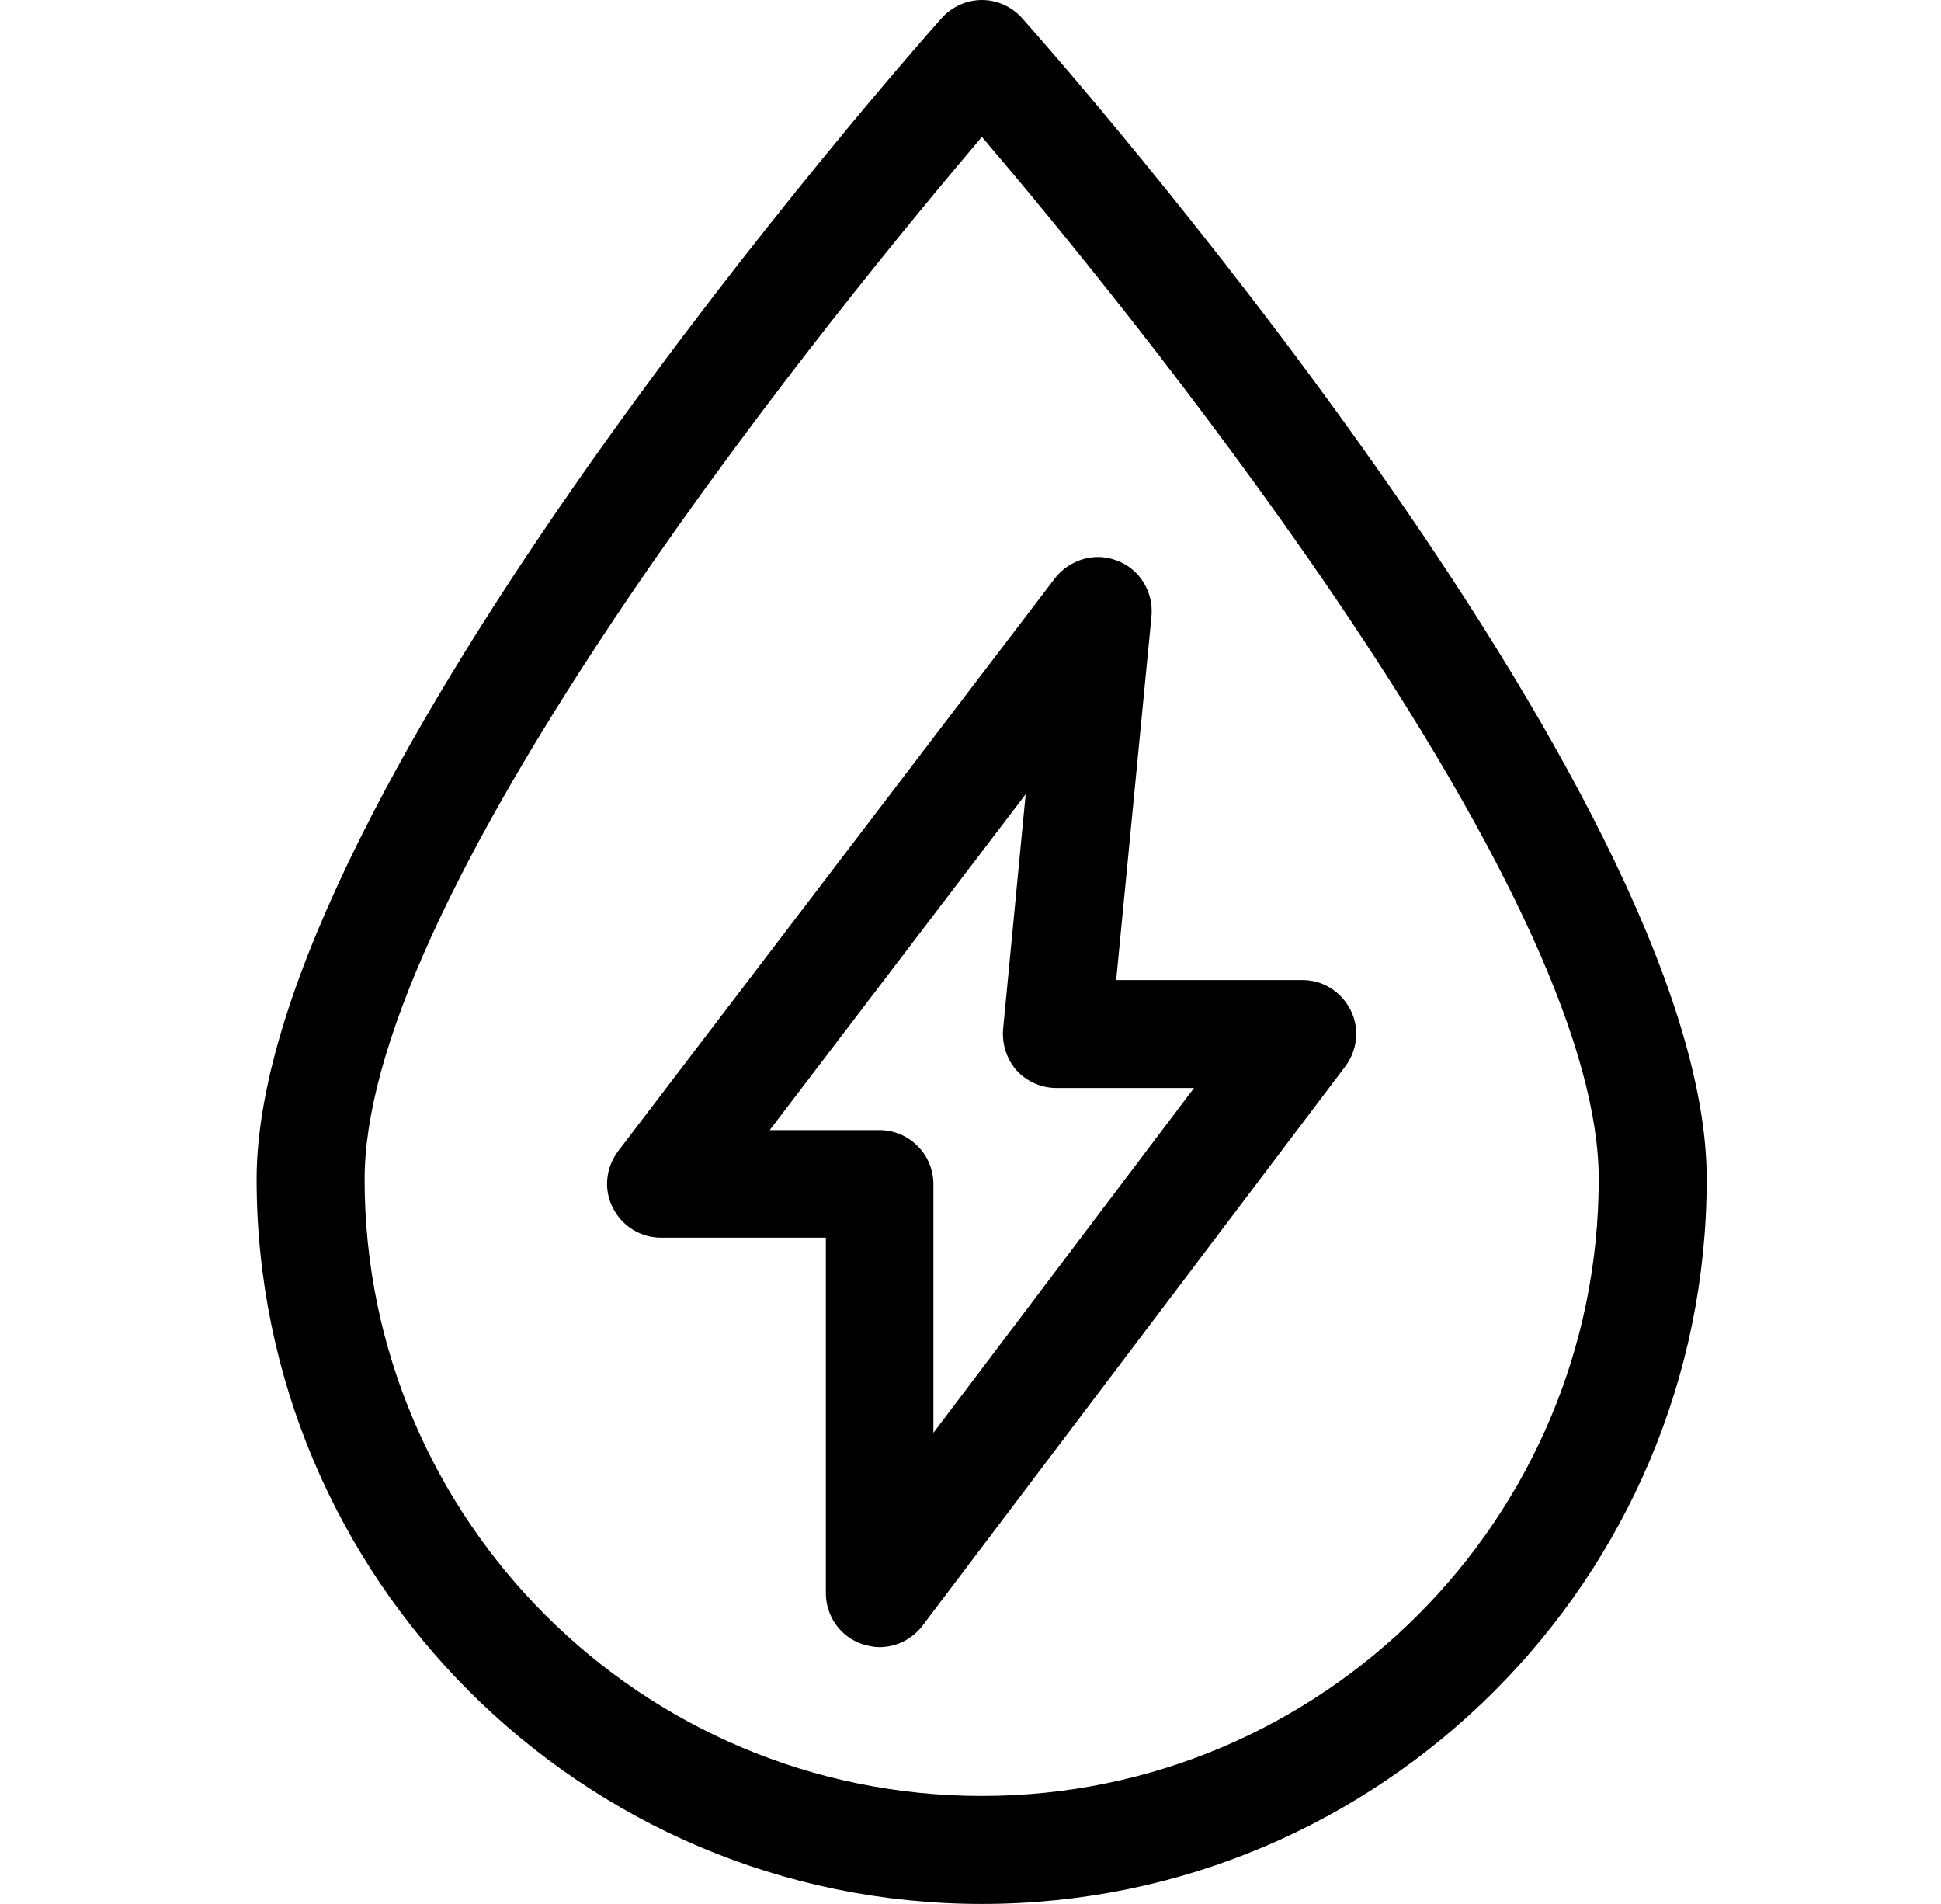 <?xml version="1.0" encoding="UTF-8"?>
<svg width="52px" height="51px" viewBox="0 0 52 51" version="1.1" xmlns="http://www.w3.org/2000/svg" xmlns:xlink="http://www.w3.org/1999/xlink">
    <title>icon/leaf copy 5</title>
    <g id="OpenLab---Desktop" stroke="none" stroke-width="1" fill="none" fill-rule="evenodd">
        <g id="Desktop_About-v3" transform="translate(-1385, -3372)" fill="#000000" fill-rule="nonzero">
            <g id="Group-4-Copy-2" transform="translate(1236, 3372)">
                <g id="hydro-power" transform="translate(155.875, 0)">
                    <path d="M9.544,32.356 C9.794,32.846 10.284,33.153 10.842,33.153 L15.25,33.153 L15.25,42.675 C15.25,43.301 15.648,43.848 16.229,44.041 C16.377,44.087 16.537,44.121 16.685,44.121 C17.14,44.121 17.562,43.905 17.835,43.552 L29.167,28.564 C29.497,28.119 29.554,27.539 29.304,27.049 C29.053,26.559 28.563,26.252 28.017,26.252 L23.028,26.252 L23.974,16.503 C24.031,15.865 23.666,15.25 23.063,15.022 C22.892,14.954 22.721,14.92 22.539,14.92 C22.095,14.92 21.662,15.136 21.388,15.489 L9.681,30.841 C9.35,31.286 9.293,31.866 9.544,32.356 Z M18.131,38.381 L18.131,31.718 C18.131,30.921 17.482,30.272 16.685,30.272 L13.746,30.272 L20.603,21.275 L19.999,27.561 C19.965,27.96 20.09,28.37 20.363,28.678 C20.637,28.974 21.024,29.144 21.434,29.144 L25.113,29.144 L18.131,38.381 Z" id="Shape"></path>
                    <path d="M20.511,0.49 C20.238,0.182 19.84,0 19.43,0 C19.02,0 18.621,0.182 18.348,0.49 C17.596,1.333 0.011,21.218 0,31.582 C0,42.287 8.713,51 19.43,51 C30.135,51 38.848,42.287 38.848,31.582 C38.848,21.218 21.263,1.333 20.511,0.49 Z M35.955,31.582 C35.955,40.693 28.541,48.107 19.43,48.107 C10.307,48.107 2.893,40.704 2.893,31.593 C2.893,28.165 5.273,22.937 9.954,16.024 C13.576,10.683 17.63,5.786 19.43,3.667 C21.24,5.786 25.283,10.683 28.905,16.024 C33.586,22.926 35.955,28.165 35.955,31.582 Z" id="Shape"></path>
                </g>
            </g>
        </g>
    </g>
</svg>